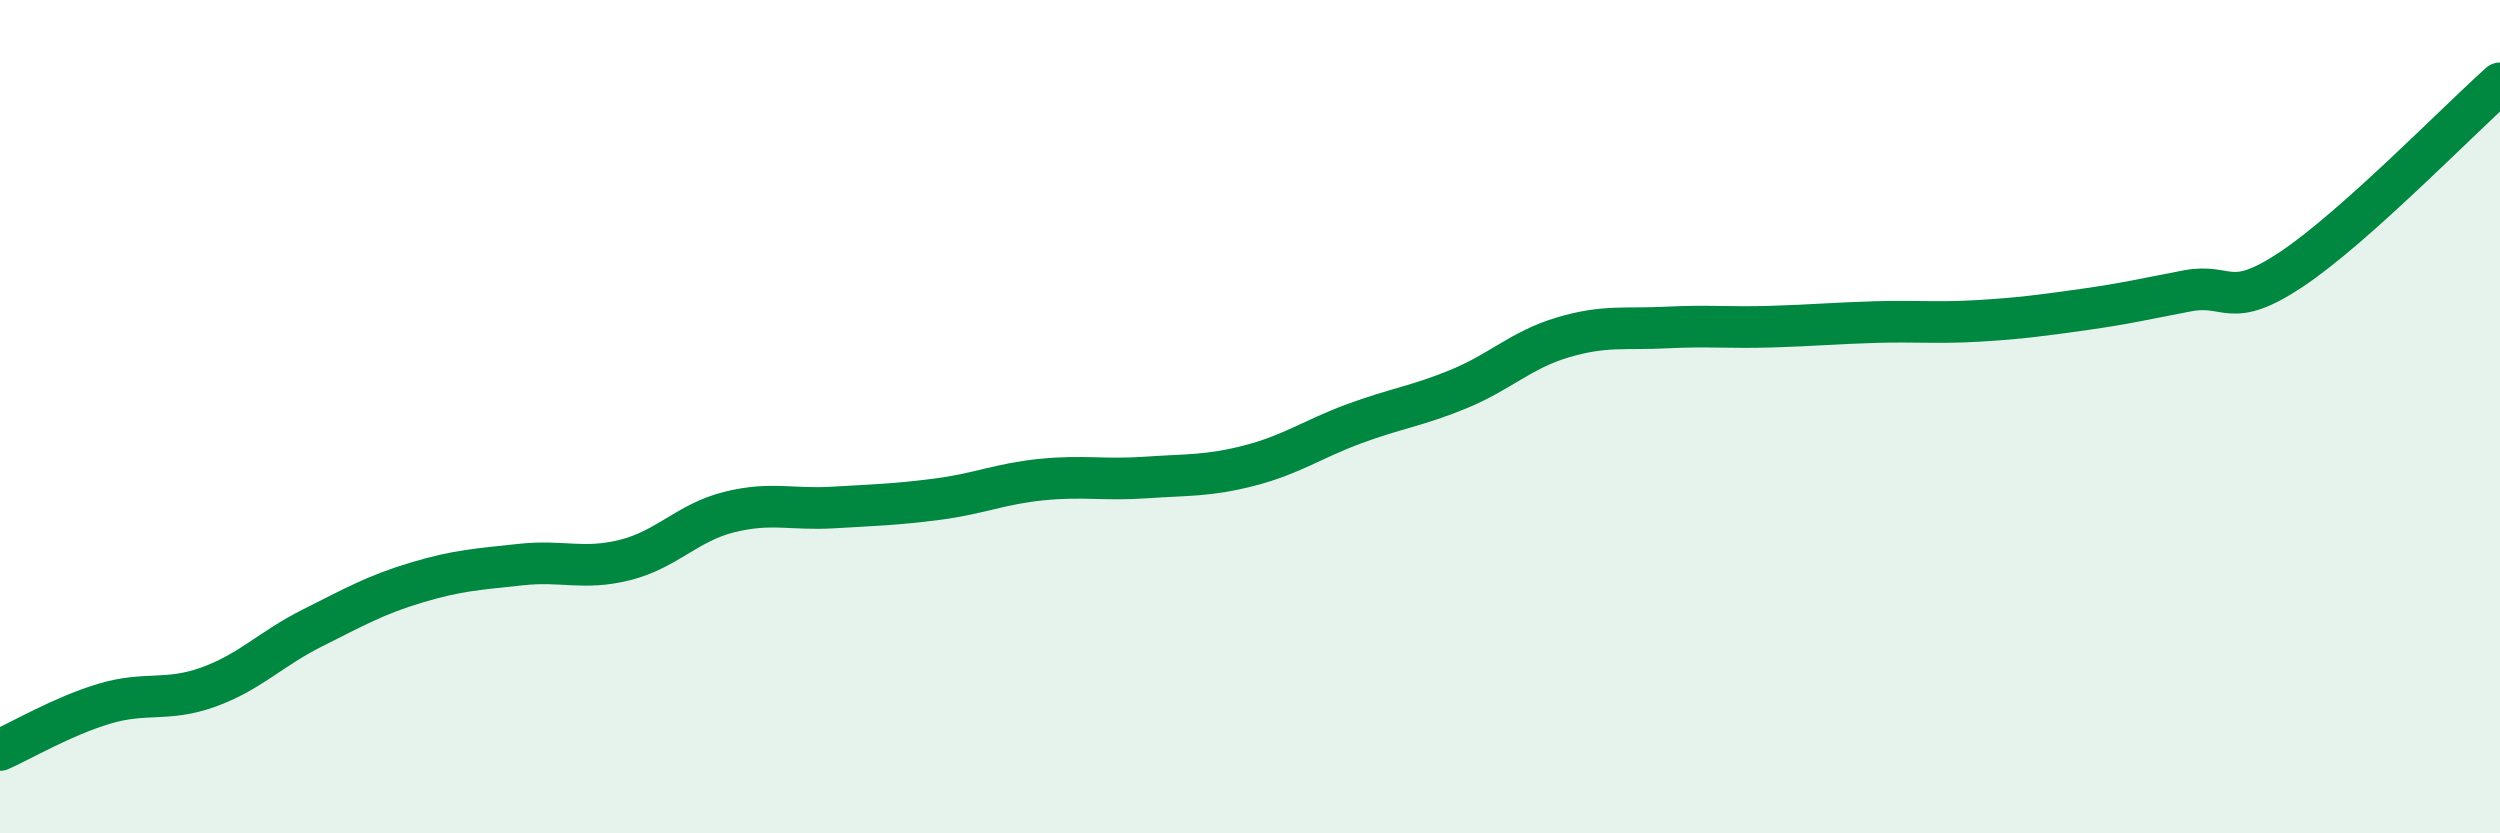 
    <svg width="60" height="20" viewBox="0 0 60 20" xmlns="http://www.w3.org/2000/svg">
      <path
        d="M 0,18 C 0.5,17.78 1.5,17.19 2.5,16.89 C 3.5,16.59 4,16.85 5,16.49 C 6,16.13 6.5,15.57 7.5,15.07 C 8.5,14.57 9,14.28 10,13.98 C 11,13.68 11.5,13.66 12.5,13.55 C 13.5,13.44 14,13.69 15,13.44 C 16,13.19 16.5,12.54 17.5,12.29 C 18.5,12.04 19,12.24 20,12.18 C 21,12.12 21.5,12.11 22.5,11.98 C 23.5,11.85 24,11.61 25,11.51 C 26,11.41 26.5,11.53 27.5,11.46 C 28.5,11.39 29,11.43 30,11.17 C 31,10.91 31.5,10.54 32.5,10.17 C 33.5,9.8 34,9.75 35,9.34 C 36,8.93 36.5,8.4 37.5,8.1 C 38.5,7.8 39,7.91 40,7.86 C 41,7.81 41.5,7.87 42.5,7.84 C 43.5,7.81 44,7.76 45,7.73 C 46,7.7 46.5,7.76 47.5,7.7 C 48.5,7.64 49,7.57 50,7.43 C 51,7.29 51.5,7.17 52.5,6.98 C 53.5,6.79 53.5,7.46 55,6.46 C 56.5,5.46 59,2.89 60,2L60 20L0 20Z"
        fill="#008740"
        opacity="0.1"
        stroke-linecap="round"
        stroke-linejoin="round"
      />
      <path
        d="M 0,18 C 0.5,17.78 1.5,17.19 2.5,16.89 C 3.5,16.59 4,16.85 5,16.49 C 6,16.13 6.5,15.57 7.5,15.07 C 8.5,14.57 9,14.28 10,13.98 C 11,13.68 11.5,13.66 12.5,13.55 C 13.5,13.44 14,13.69 15,13.44 C 16,13.19 16.5,12.54 17.5,12.29 C 18.5,12.04 19,12.24 20,12.18 C 21,12.12 21.5,12.11 22.5,11.98 C 23.5,11.85 24,11.61 25,11.51 C 26,11.41 26.5,11.53 27.5,11.46 C 28.5,11.39 29,11.43 30,11.17 C 31,10.91 31.5,10.54 32.5,10.17 C 33.5,9.8 34,9.75 35,9.34 C 36,8.93 36.5,8.4 37.5,8.1 C 38.5,7.8 39,7.91 40,7.86 C 41,7.81 41.5,7.87 42.5,7.84 C 43.5,7.81 44,7.76 45,7.73 C 46,7.7 46.5,7.76 47.5,7.7 C 48.5,7.64 49,7.57 50,7.43 C 51,7.29 51.5,7.17 52.5,6.98 C 53.5,6.79 53.5,7.46 55,6.46 C 56.5,5.46 59,2.89 60,2"
        stroke="#008740"
        stroke-width="1"
        fill="none"
        stroke-linecap="round"
        stroke-linejoin="round"
      />
    </svg>
  